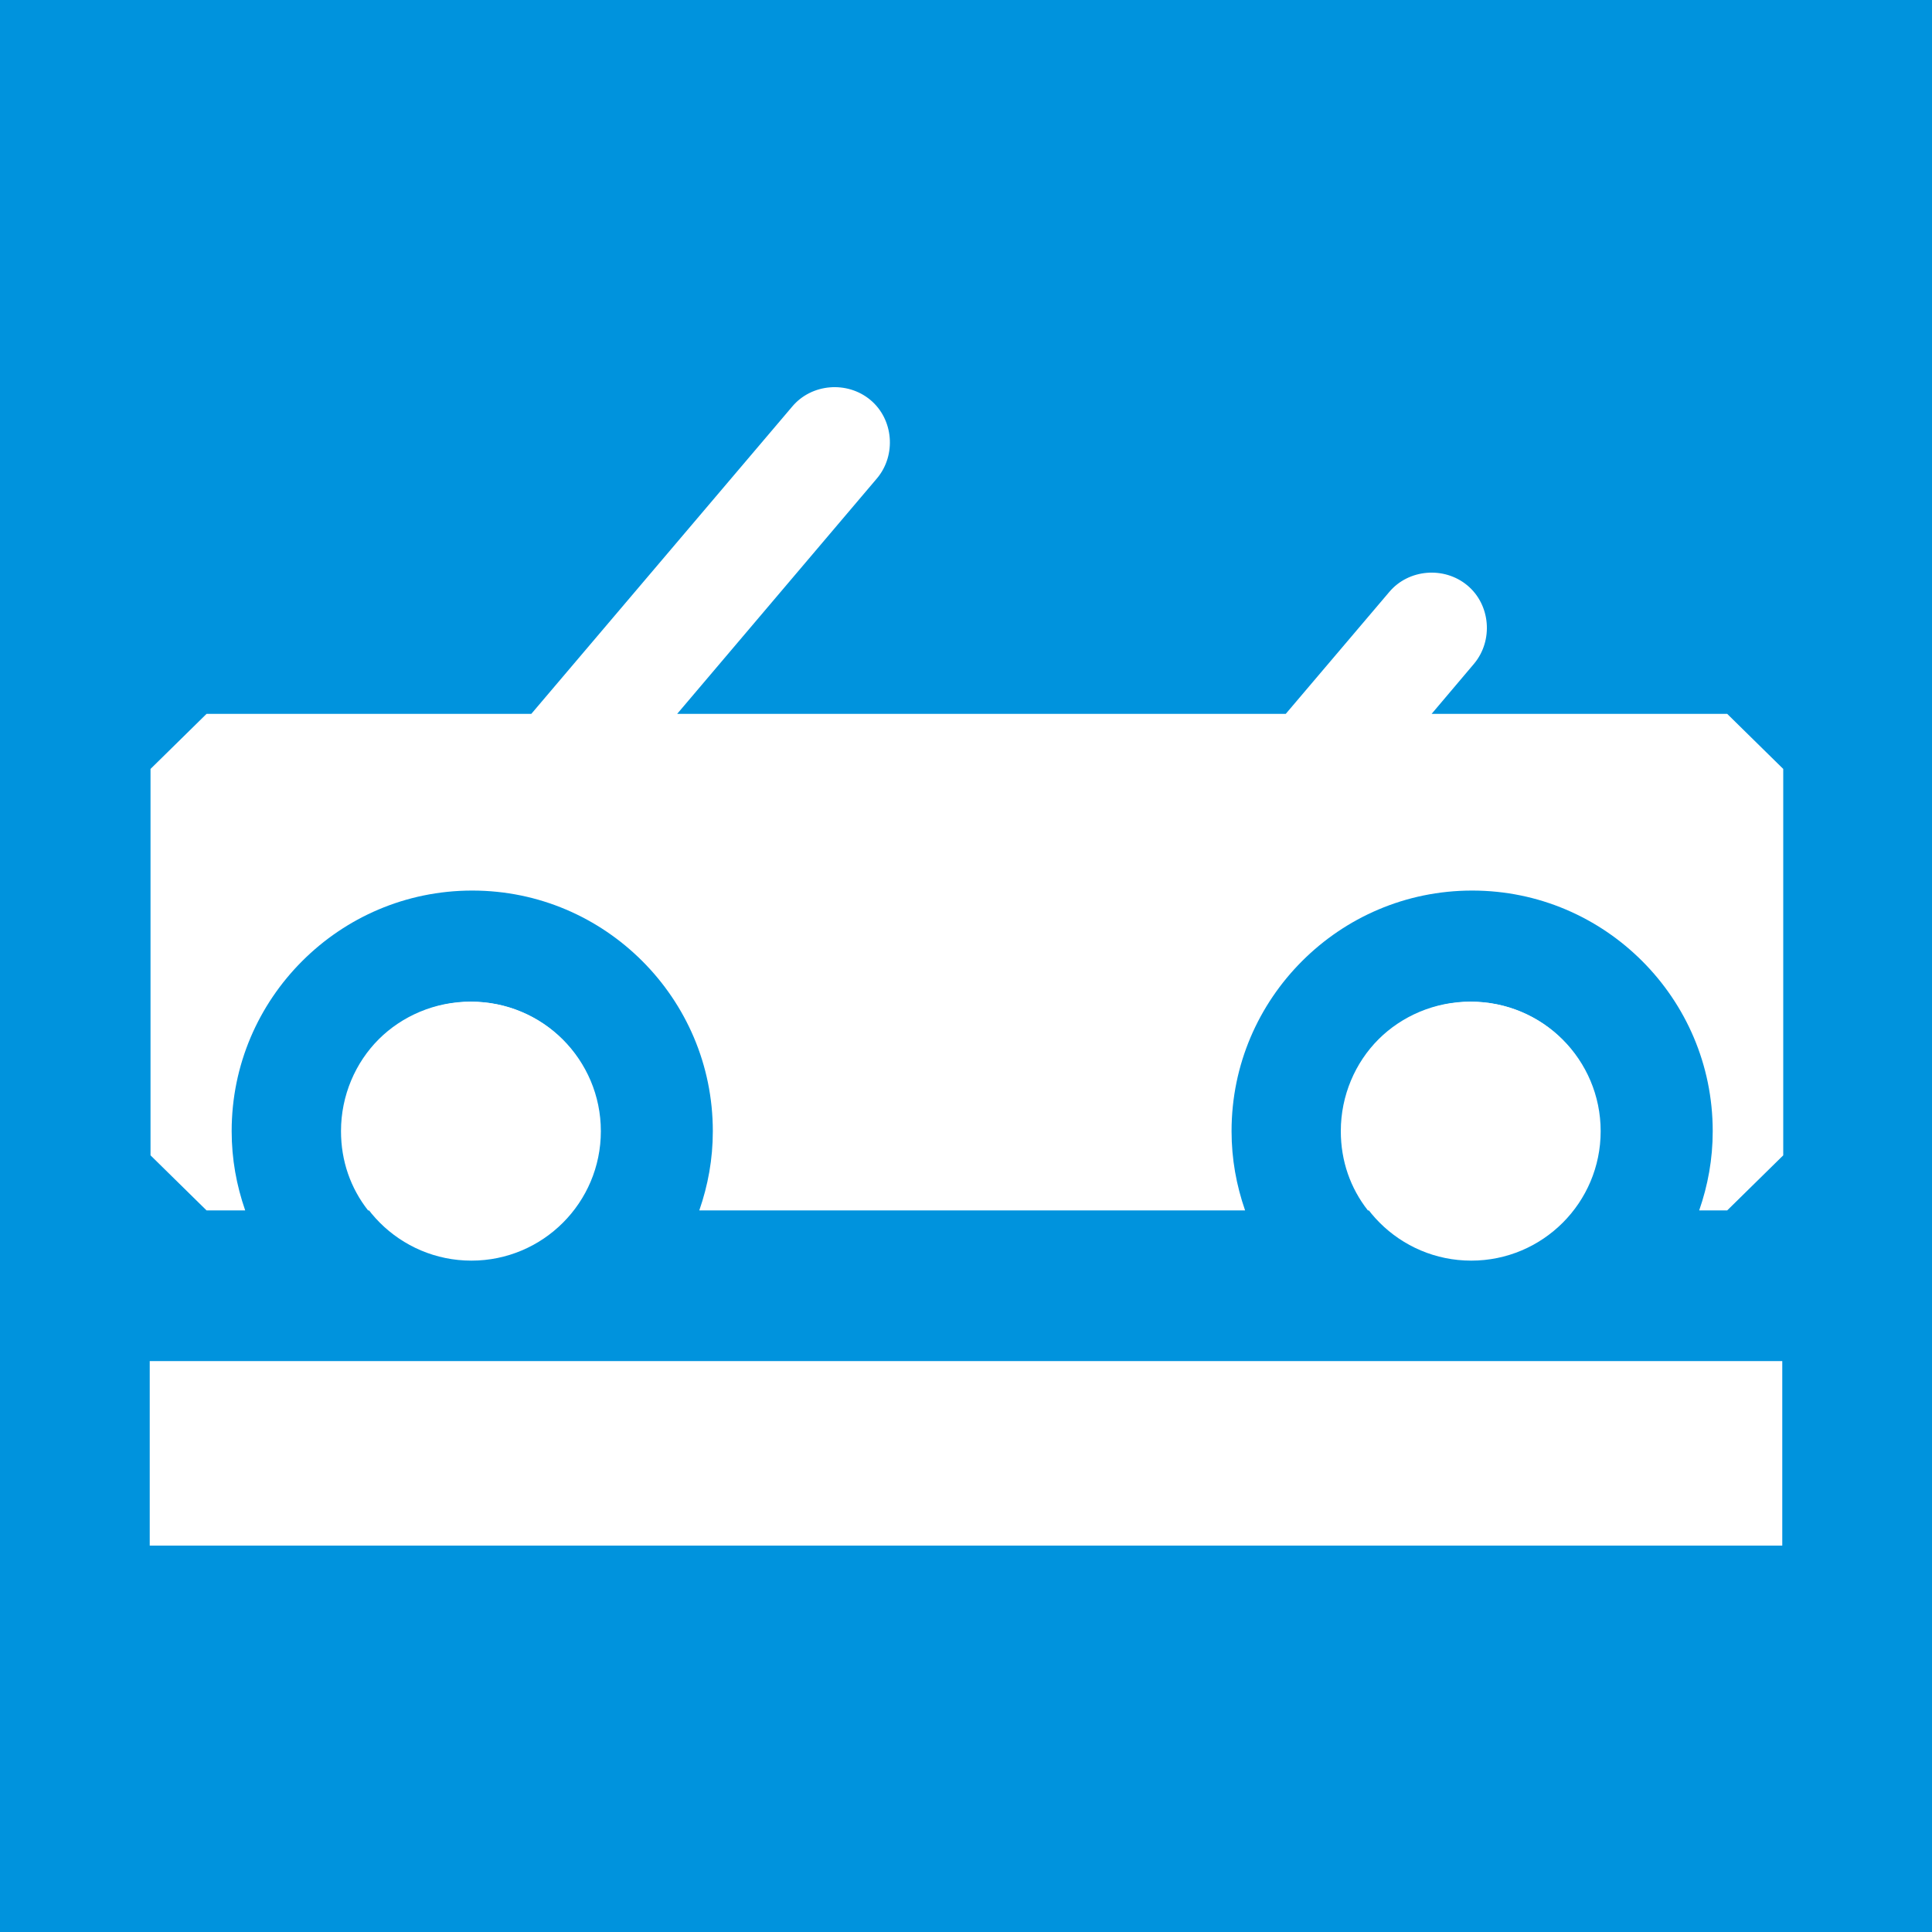 <?xml version="1.0" encoding="UTF-8"?>
<!DOCTYPE svg PUBLIC "-//W3C//DTD SVG 1.1//EN" "http://www.w3.org/Graphics/SVG/1.1/DTD/svg11.dtd">
<!-- Creator: CorelDRAW -->
<svg xmlns="http://www.w3.org/2000/svg" xml:space="preserve" width="2in" height="2in" style="shape-rendering:geometricPrecision; text-rendering:geometricPrecision; image-rendering:optimizeQuality; fill-rule:evenodd; clip-rule:evenodd"
viewBox="0 0 2 2"
 xmlns:xlink="http://www.w3.org/1999/xlink">
 <defs>
  <style type="text/css">
   <![CDATA[
    .fil0 {fill:#0093DD}
    .fil2 {fill:white}
    .fil1 {fill:white;fill-rule:nonzero}
   ]]>
  </style>
 </defs>
 <g id="Vrstva_x0020_1">
  <g id="_587812144">
   <rect id="_587812288" class="fil0" width="2" height="2"/>
   <path id="_587812240" class="fil1" d="M0.55 0.739l0.27 -0.318c0.02,-0.024 0.057,-0.027 0.081,-0.007 0.024,0.02 0.027,0.057 0.007,0.081l-0.207 0.244 0.63 0 0.107 -0.126c0.02,-0.024 0.057,-0.027 0.081,-0.007 0.024,0.02 0.027,0.057 0.007,0.081l-0.044 0.052 0.306 0 0.058 0.057 0 0.4 -0.058 0.057 -0.029 0c0.009,-0.026 0.014,-0.053 0.014,-0.082l0 0 0 -2.75591e-005 0 -6.29921e-005 -0 0c-1.9685e-005,-0.069 -0.028,-0.131 -0.073,-0.176l-0 0c-0.045,-0.045 -0.107,-0.073 -0.176,-0.073l0 -0 -2.75591e-005 0 -6.29921e-005 0 0 0c-0.069,1.9685e-005 -0.131,0.028 -0.176,0.073l0 0c-0.045,0.045 -0.073,0.107 -0.073,0.176l-0 0 0 3.14961e-005 0 5.90551e-005 0 0c7.87402e-006,0.029 0.005,0.056 0.014,0.082l-0.565 0c0.009,-0.026 0.014,-0.053 0.014,-0.082l0 0 0 -2.75591e-005 0 -6.29921e-005 -0 0c-1.9685e-005,-0.069 -0.028,-0.131 -0.073,-0.176l-0 0c-0.045,-0.045 -0.107,-0.073 -0.176,-0.073l0 -0 -2.75591e-005 0 -6.29921e-005 0 0 0c-0.069,1.9685e-005 -0.131,0.028 -0.176,0.073l0 0c-0.045,0.045 -0.073,0.107 -0.073,0.176l-0 0 0 3.14961e-005 0 5.90551e-005 0 0c7.87402e-006,0.029 0.005,0.056 0.014,0.082l-0.04 0 -0.058 -0.057 0 -0.4 0.058 -0.057 0.338 0zm0.043 0.514l-0.212 0c-0.018,-0.023 -0.028,-0.051 -0.028,-0.082l0 0 0 -5.90551e-005 0 -3.14961e-005 -0 0c3.93701e-006,-0.037 0.015,-0.071 0.039,-0.095l0 0c0.024,-0.024 0.058,-0.039 0.095,-0.039l0 0 6.29921e-005 0 2.75591e-005 0 0 -0c0.037,3.93701e-006 0.071,0.015 0.095,0.039l0 0c0.024,0.024 0.039,0.058 0.039,0.095l-0 0 0 6.29921e-005 0 2.75591e-005 0 0c-3.93701e-006,0.031 -0.011,0.059 -0.028,0.082zm1.035 0l-0.212 0c-0.018,-0.023 -0.028,-0.051 -0.028,-0.082l0 0 0 -5.90551e-005 0 -3.14961e-005 -0 0c3.93701e-006,-0.037 0.015,-0.071 0.039,-0.095l0 0c0.024,-0.024 0.058,-0.039 0.095,-0.039l0 0 6.29921e-005 0 2.75591e-005 0 0 -0c0.037,3.93701e-006 0.071,0.015 0.095,0.039l0 0c0.024,0.024 0.039,0.058 0.039,0.095l-0 0 0 6.29921e-005 0 2.75591e-005 0 0c-3.93701e-006,0.031 -0.011,0.059 -0.028,0.082z"/>
   <circle id="_587812552" class="fil2" cx="0.488" cy="1.171" r="0.134"/>
   <circle id="_587812528" class="fil2" cx="1.523" cy="1.171" r="0.134"/>
   <rect id="_587811976" class="fil2" x="0.155" y="1.409" width="1.69" height="0.191"/>
  </g>
  <g id="_587812504">
   <rect id="_587812432" class="fil0" width="2" height="2"/>
   <path id="_587811544" class="fil1" d="M0.55 0.739l0.27 -0.318c0.02,-0.024 0.057,-0.027 0.081,-0.007 0.024,0.02 0.027,0.057 0.007,0.081l-0.207 0.244 0.63 0 0.107 -0.126c0.02,-0.024 0.057,-0.027 0.081,-0.007 0.024,0.02 0.027,0.057 0.007,0.081l-0.044 0.052 0.306 0 0.058 0.057 0 0.4 -0.058 0.057 -0.029 0c0.009,-0.026 0.014,-0.053 0.014,-0.082l0 0 0 -2.75591e-005 0 -6.29921e-005 -0 0c-1.9685e-005,-0.069 -0.028,-0.131 -0.073,-0.176l-0 0c-0.045,-0.045 -0.107,-0.073 -0.176,-0.073l0 -0 -2.75591e-005 0 -6.29921e-005 0 0 0c-0.069,1.9685e-005 -0.131,0.028 -0.176,0.073l0 0c-0.045,0.045 -0.073,0.107 -0.073,0.176l-0 0 0 3.14961e-005 0 5.90551e-005 0 0c7.87402e-006,0.029 0.005,0.056 0.014,0.082l-0.565 0c0.009,-0.026 0.014,-0.053 0.014,-0.082l0 0 0 -2.75591e-005 0 -6.29921e-005 -0 0c-1.9685e-005,-0.069 -0.028,-0.131 -0.073,-0.176l-0 0c-0.045,-0.045 -0.107,-0.073 -0.176,-0.073l0 -0 -2.75591e-005 0 -6.29921e-005 0 0 0c-0.069,1.9685e-005 -0.131,0.028 -0.176,0.073l0 0c-0.045,0.045 -0.073,0.107 -0.073,0.176l-0 0 0 3.14961e-005 0 5.90551e-005 0 0c7.87402e-006,0.029 0.005,0.056 0.014,0.082l-0.04 0 -0.058 -0.057 0 -0.4 0.058 -0.057 0.338 0zm0.043 0.514l-0.212 0c-0.018,-0.023 -0.028,-0.051 -0.028,-0.082l0 0 0 -5.90551e-005 0 -3.14961e-005 -0 0c3.93701e-006,-0.037 0.015,-0.071 0.039,-0.095l0 0c0.024,-0.024 0.058,-0.039 0.095,-0.039l0 0 6.29921e-005 0 2.75591e-005 0 0 -0c0.037,3.93701e-006 0.071,0.015 0.095,0.039l0 0c0.024,0.024 0.039,0.058 0.039,0.095l-0 0 0 6.29921e-005 0 2.75591e-005 0 0c-3.93701e-006,0.031 -0.011,0.059 -0.028,0.082zm1.035 0l-0.212 0c-0.018,-0.023 -0.028,-0.051 -0.028,-0.082l0 0 0 -5.90551e-005 0 -3.14961e-005 -0 0c3.93701e-006,-0.037 0.015,-0.071 0.039,-0.095l0 0c0.024,-0.024 0.058,-0.039 0.095,-0.039l0 0 6.29921e-005 0 2.75591e-005 0 0 -0c0.037,3.93701e-006 0.071,0.015 0.095,0.039l0 0c0.024,0.024 0.039,0.058 0.039,0.095l-0 0 0 6.29921e-005 0 2.75591e-005 0 0c-3.93701e-006,0.031 -0.011,0.059 -0.028,0.082z"/>
   <circle id="_587811184" class="fil2" cx="0.488" cy="1.171" r="0.134"/>
   <circle id="_587811856" class="fil2" cx="1.523" cy="1.171" r="0.134"/>
   <rect id="_587813200" class="fil2" x="0.155" y="1.409" width="1.69" height="0.191"/>
  </g>
  <g id="_587813272">
   <rect id="_587812984" class="fil0" width="2" height="2"/>
   <path id="_587812888" class="fil1" d="M0.55 0.739l0.27 -0.318c0.02,-0.024 0.057,-0.027 0.081,-0.007 0.024,0.02 0.027,0.057 0.007,0.081l-0.207 0.244 0.63 0 0.107 -0.126c0.02,-0.024 0.057,-0.027 0.081,-0.007 0.024,0.02 0.027,0.057 0.007,0.081l-0.044 0.052 0.306 0 0.058 0.057 0 0.4 -0.058 0.057 -0.029 0c0.009,-0.026 0.014,-0.053 0.014,-0.082l0 0 0 -2.75591e-005 0 -6.29921e-005 -0 0c-1.9685e-005,-0.069 -0.028,-0.131 -0.073,-0.176l-0 0c-0.045,-0.045 -0.107,-0.073 -0.176,-0.073l0 -0 -2.75591e-005 0 -6.29921e-005 0 0 0c-0.069,1.9685e-005 -0.131,0.028 -0.176,0.073l0 0c-0.045,0.045 -0.073,0.107 -0.073,0.176l-0 0 0 3.14961e-005 0 5.90551e-005 0 0c7.87402e-006,0.029 0.005,0.056 0.014,0.082l-0.565 0c0.009,-0.026 0.014,-0.053 0.014,-0.082l0 0 0 -2.75591e-005 0 -6.29921e-005 -0 0c-1.9685e-005,-0.069 -0.028,-0.131 -0.073,-0.176l-0 0c-0.045,-0.045 -0.107,-0.073 -0.176,-0.073l0 -0 -2.75591e-005 0 -6.29921e-005 0 0 0c-0.069,1.9685e-005 -0.131,0.028 -0.176,0.073l0 0c-0.045,0.045 -0.073,0.107 -0.073,0.176l-0 0 0 3.14961e-005 0 5.90551e-005 0 0c7.87402e-006,0.029 0.005,0.056 0.014,0.082l-0.04 0 -0.058 -0.057 0 -0.4 0.058 -0.057 0.338 0zm0.043 0.514l-0.212 0c-0.018,-0.023 -0.028,-0.051 -0.028,-0.082l0 0 0 -5.90551e-005 0 -3.14961e-005 -0 0c3.93701e-006,-0.037 0.015,-0.071 0.039,-0.095l0 0c0.024,-0.024 0.058,-0.039 0.095,-0.039l0 0 6.29921e-005 0 2.75591e-005 0 0 -0c0.037,3.93701e-006 0.071,0.015 0.095,0.039l0 0c0.024,0.024 0.039,0.058 0.039,0.095l-0 0 0 6.29921e-005 0 2.75591e-005 0 0c-3.93701e-006,0.031 -0.011,0.059 -0.028,0.082zm1.035 0l-0.212 0c-0.018,-0.023 -0.028,-0.051 -0.028,-0.082l0 0 0 -5.90551e-005 0 -3.14961e-005 -0 0c3.93701e-006,-0.037 0.015,-0.071 0.039,-0.095l0 0c0.024,-0.024 0.058,-0.039 0.095,-0.039l0 0 6.29921e-005 0 2.75591e-005 0 0 -0c0.037,3.93701e-006 0.071,0.015 0.095,0.039l0 0c0.024,0.024 0.039,0.058 0.039,0.095l-0 0 0 6.29921e-005 0 2.75591e-005 0 0c-3.93701e-006,0.031 -0.011,0.059 -0.028,0.082z"/>
   <circle id="_587813296" class="fil2" cx="0.488" cy="1.171" r="0.134"/>
   <circle id="_587812792" class="fil2" cx="1.523" cy="1.171" r="0.134"/>
   <rect id="_587812672" class="fil2" x="0.155" y="1.409" width="1.69" height="0.191"/>
  </g>
 </g>
</svg>

